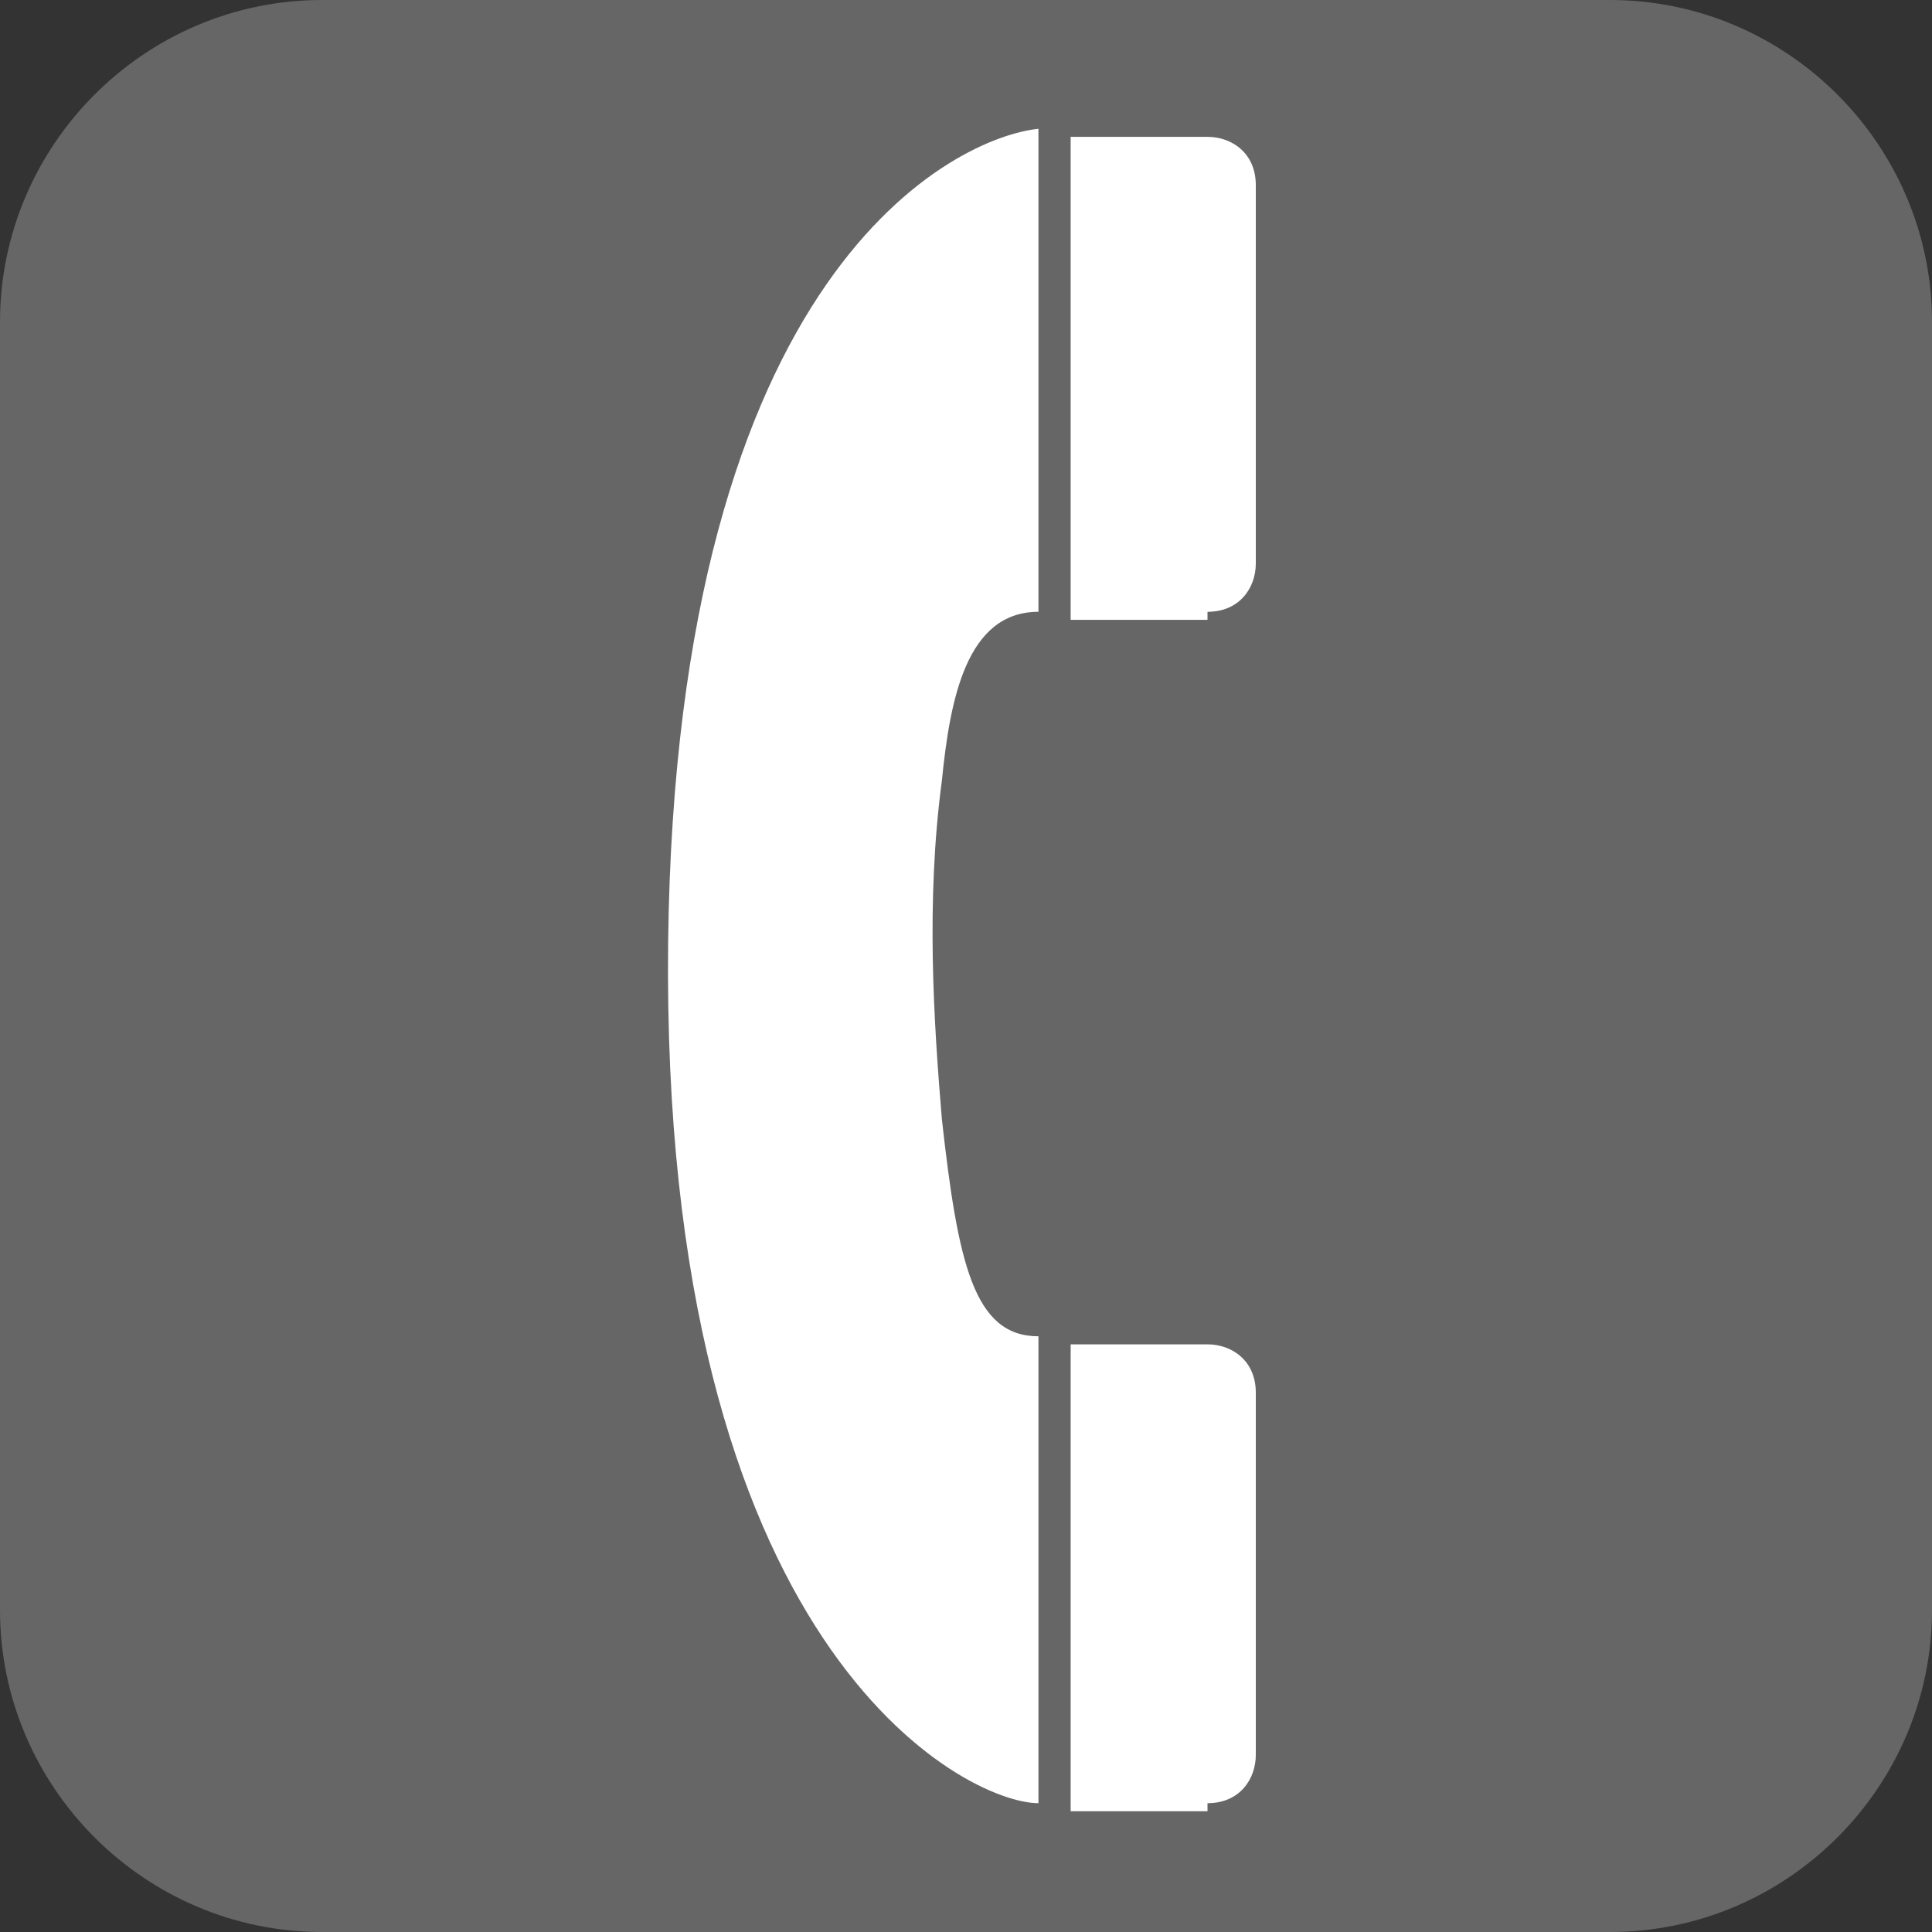 <?xml version="1.0" encoding="utf-8"?>
<!-- Generator: Adobe Illustrator 22.1.0, SVG Export Plug-In . SVG Version: 6.00 Build 0)  -->
<svg version="1.1" id="レイヤー_1" xmlns="http://www.w3.org/2000/svg" xmlns:xlink="http://www.w3.org/1999/xlink" x="0px"
	 y="0px" viewBox="0 0 24 24" style="enable-background:new 0 0 24 24;" xml:space="preserve">
<rect x="0" y="0" width="24" height="24" fill="#333333" stroke="none"/>
<style type="text/css">
	.st0{fill:#666666;}
	.st1{fill:#FFFFFF;}
</style>
<path class="st0" d="M20,24H4c-2.2,0-4-1.8-4-4V4c0-2.2,1.8-4,4-4h16c2.2,0,4,1.8,4,4v16C24,22.2,22.2,24,20,24z"/>
<g>
	<g>
		<path class="st1" d="M12.9,1.6c-1,0.1-4.5,1.7-4.6,10.1c-0.1,8.8,3.7,10.7,4.6,10.7v-5.8c-0.8,0-1-0.9-1.2-2.7
			c-0.1-1.2-0.2-2.7,0-4.2c0.1-1,0.3-2.1,1.2-2.1V1.6z"/>
	</g>
	<g>
		<path class="st1" d="M15,22.4c0.4,0,0.6-0.3,0.6-0.6l0,0v-4.5c0-0.4-0.3-0.6-0.6-0.6h-1.7v5.8H15L15,22.4z"/>
	</g>
	<g>
		<path class="st1" d="M15,7.6c0.4,0,0.6-0.3,0.6-0.6l0,0V2.3c0-0.4-0.3-0.6-0.6-0.6h-1.7v6H15L15,7.6z"/>
	</g>
</g>
</svg>
